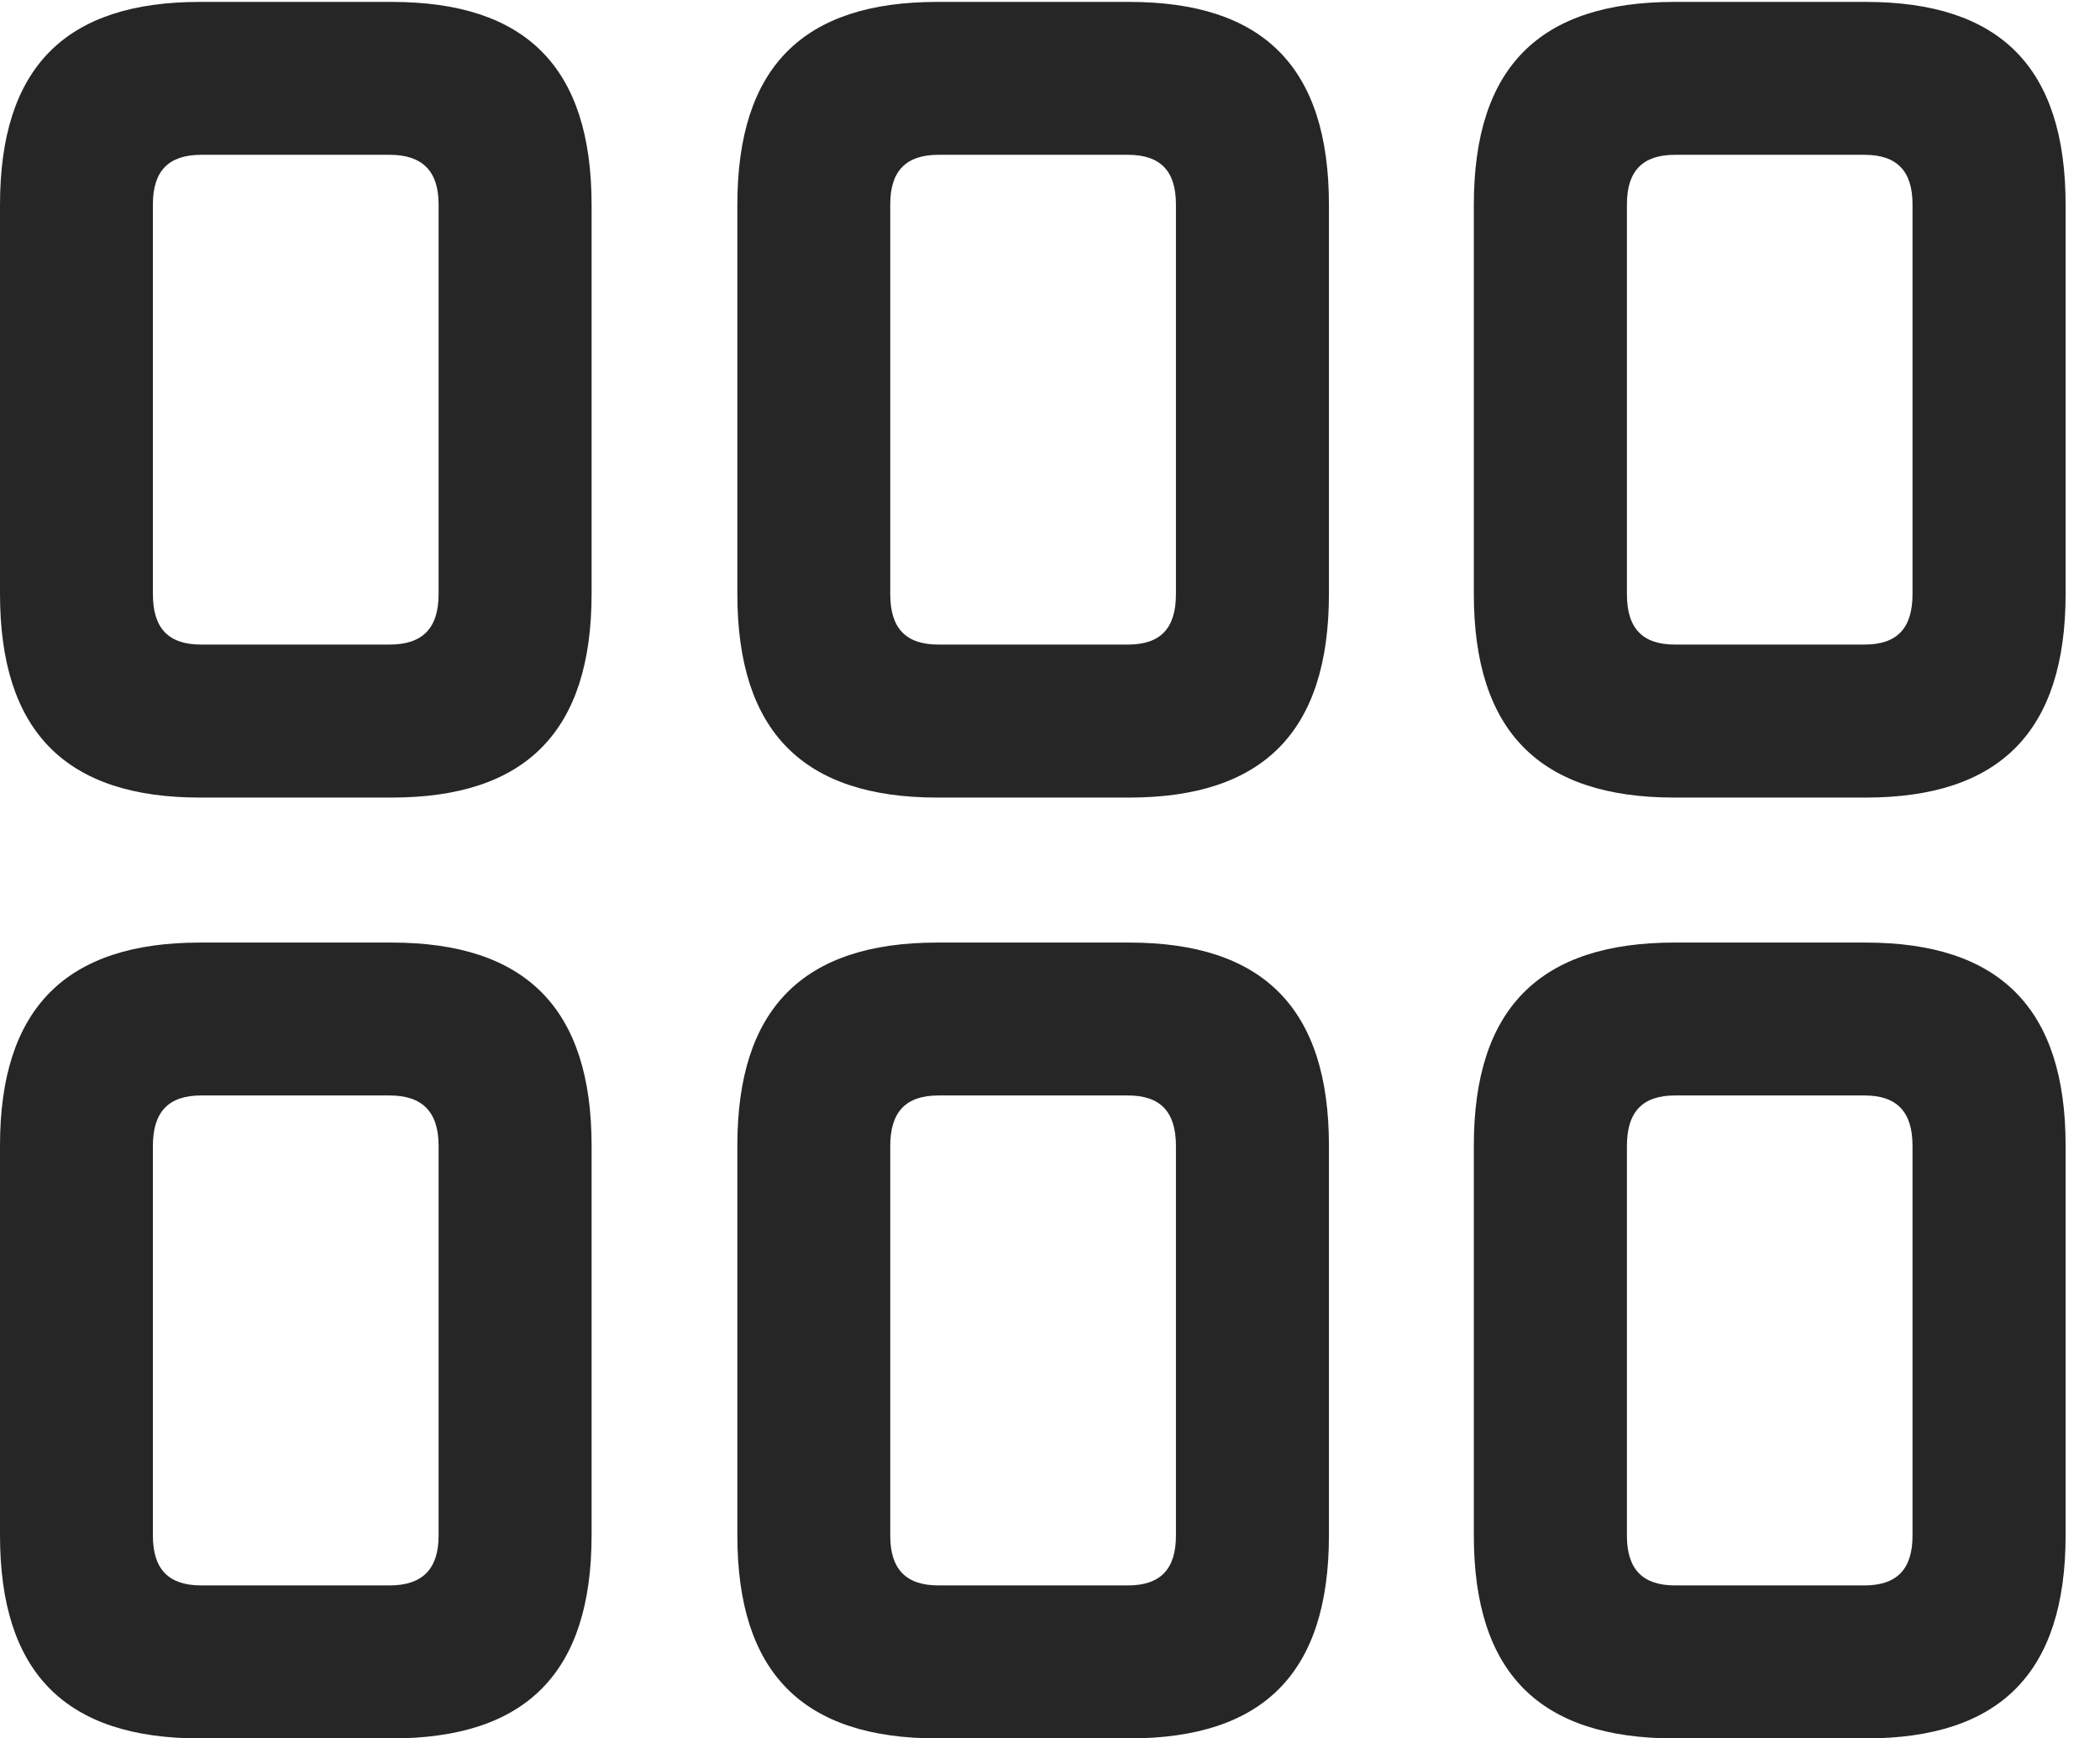 <?xml version="1.0" encoding="UTF-8"?>
<!--Generator: Apple Native CoreSVG 326-->
<!DOCTYPE svg
PUBLIC "-//W3C//DTD SVG 1.1//EN"
       "http://www.w3.org/Graphics/SVG/1.1/DTD/svg11.dtd">
<svg version="1.1" xmlns="http://www.w3.org/2000/svg" xmlns:xlink="http://www.w3.org/1999/xlink" viewBox="0 0 22.044 18.248">
 <g>
  <rect height="18.248" opacity="0" width="22.044" x="0" y="0"/>
  <path d="M17.578 18.248L19.584 18.248C20.991 18.248 21.683 17.564 21.683 16.115L21.683 12.025C21.683 10.585 20.991 9.894 19.584 9.894L17.578 9.894C16.163 9.894 15.471 10.585 15.471 12.025L15.471 16.115C15.471 17.564 16.163 18.248 17.578 18.248ZM17.583 16.642C17.241 16.642 17.078 16.47 17.078 16.12L17.078 12.029C17.078 11.671 17.241 11.499 17.583 11.499L19.572 11.499C19.913 11.499 20.076 11.671 20.076 12.029L20.076 16.12C20.076 16.47 19.913 16.642 19.572 16.642Z" fill="black" fill-opacity="0.85"/>
  <path d="M9.839 18.248L11.852 18.248C13.26 18.248 13.95 17.564 13.95 16.115L13.95 12.025C13.95 10.585 13.26 9.894 11.852 9.894L9.839 9.894C8.431 9.894 7.74 10.585 7.74 12.025L7.74 16.115C7.74 17.564 8.431 18.248 9.839 18.248ZM9.851 16.642C9.509 16.642 9.345 16.47 9.345 16.12L9.345 12.029C9.345 11.671 9.509 11.499 9.851 11.499L11.84 11.499C12.182 11.499 12.344 11.671 12.344 12.029L12.344 16.12C12.344 16.47 12.182 16.642 11.84 16.642Z" fill="black" fill-opacity="0.85"/>
  <path d="M2.099 18.248L4.111 18.248C5.518 18.248 6.21 17.564 6.21 16.115L6.21 12.025C6.21 10.585 5.518 9.894 4.111 9.894L2.099 9.894C0.692 9.894 0 10.585 0 12.025L0 16.115C0 17.564 0.692 18.248 2.099 18.248ZM2.112 16.642C1.768 16.642 1.605 16.47 1.605 16.12L1.605 12.029C1.605 11.671 1.768 11.499 2.112 11.499L4.09 11.499C4.434 11.499 4.604 11.671 4.604 12.029L4.604 16.12C4.604 16.47 4.434 16.642 4.09 16.642Z" fill="black" fill-opacity="0.85"/>
  <path d="M17.578 8.372L19.584 8.372C20.991 8.372 21.683 7.68 21.683 6.233L21.683 2.151C21.683 0.702 20.991 0.02 19.584 0.02L17.578 0.02C16.163 0.02 15.471 0.702 15.471 2.151L15.471 6.233C15.471 7.68 16.163 8.372 17.578 8.372ZM17.583 6.766C17.241 6.766 17.078 6.596 17.078 6.236L17.078 2.145C17.078 1.796 17.241 1.625 17.583 1.625L19.572 1.625C19.913 1.625 20.076 1.796 20.076 2.145L20.076 6.236C20.076 6.596 19.913 6.766 19.572 6.766Z" fill="black" fill-opacity="0.85"/>
  <path d="M9.839 8.372L11.852 8.372C13.26 8.372 13.95 7.68 13.95 6.233L13.95 2.151C13.95 0.702 13.26 0.02 11.852 0.02L9.839 0.02C8.431 0.02 7.74 0.702 7.74 2.151L7.74 6.233C7.74 7.68 8.431 8.372 9.839 8.372ZM9.851 6.766C9.509 6.766 9.345 6.596 9.345 6.236L9.345 2.145C9.345 1.796 9.509 1.625 9.851 1.625L11.84 1.625C12.182 1.625 12.344 1.796 12.344 2.145L12.344 6.236C12.344 6.596 12.182 6.766 11.84 6.766Z" fill="black" fill-opacity="0.85"/>
  <path d="M2.099 8.372L4.111 8.372C5.518 8.372 6.21 7.68 6.21 6.233L6.21 2.151C6.21 0.702 5.518 0.02 4.111 0.02L2.099 0.02C0.692 0.02 0 0.702 0 2.151L0 6.233C0 7.68 0.692 8.372 2.099 8.372ZM2.112 6.766C1.768 6.766 1.605 6.596 1.605 6.236L1.605 2.145C1.605 1.796 1.768 1.625 2.112 1.625L4.09 1.625C4.434 1.625 4.604 1.796 4.604 2.145L4.604 6.236C4.604 6.596 4.434 6.766 4.09 6.766Z" fill="black" fill-opacity="0.85"/>
 </g>
</svg>
